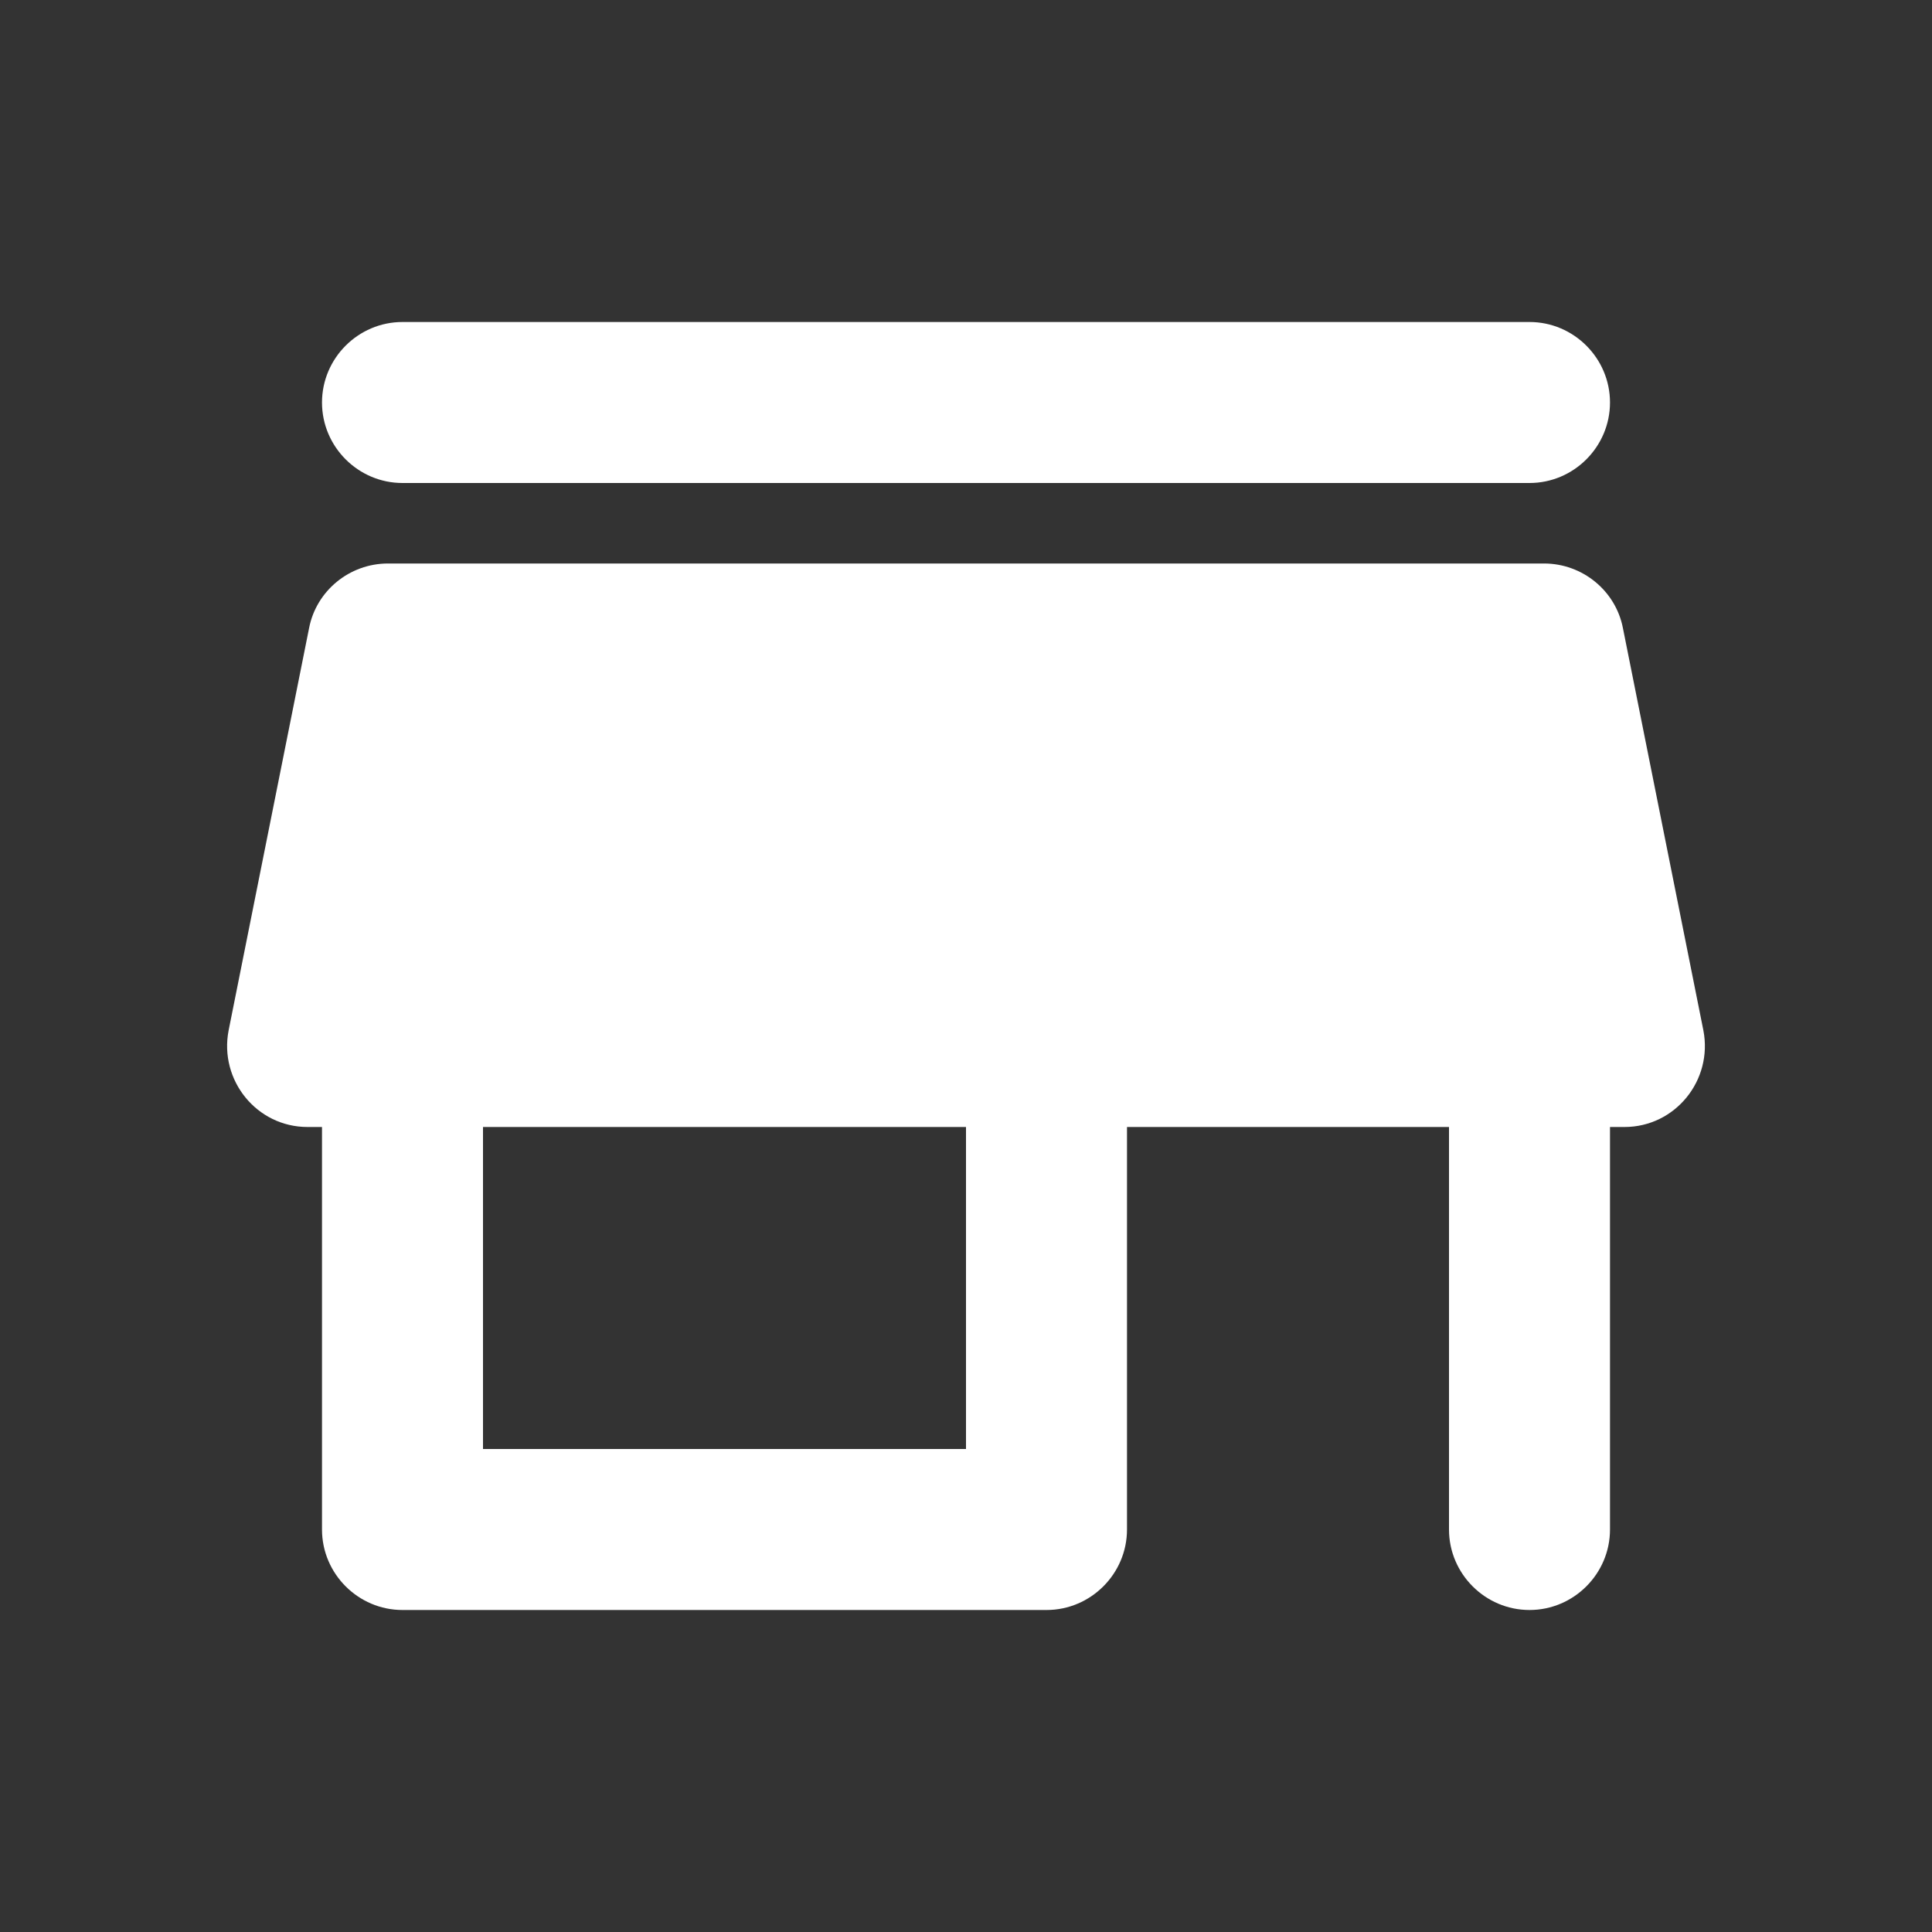 <svg width="24" height="24" viewBox="0 0 24 24" fill="none" xmlns="http://www.w3.org/2000/svg">
<rect x="0" y="0" width="24" height="24" fill="#333333" stroke="none"/>
<g clip-path="url(#clip0_11_1207)">
<path d="M5 6H19C19.55 6 20 5.55 20 5C20 4.45 19.55 4 19 4H5C4.45 4 4 4.45 4 5C4 5.55 4.45 6 5 6ZM20.16 7.8C20.07 7.34 19.66 7 19.18 7H4.82C4.34 7 3.93 7.34 3.84 7.8L2.84 12.8C2.72 13.42 3.19 14 3.82 14H4V19C4 19.55 4.45 20 5 20H13C13.55 20 14 19.55 14 19V14H18V19C18 19.55 18.45 20 19 20C19.55 20 20 19.55 20 19V14H20.18C20.81 14 21.28 13.42 21.16 12.8L20.16 7.8ZM12 18H6V14H12V18Z" fill="white"/>
</g>
<defs>
<clipPath id="clip0_11_1207">
<rect width="24" height="24" fill="white"/>
</clipPath>
</defs>
</svg>
